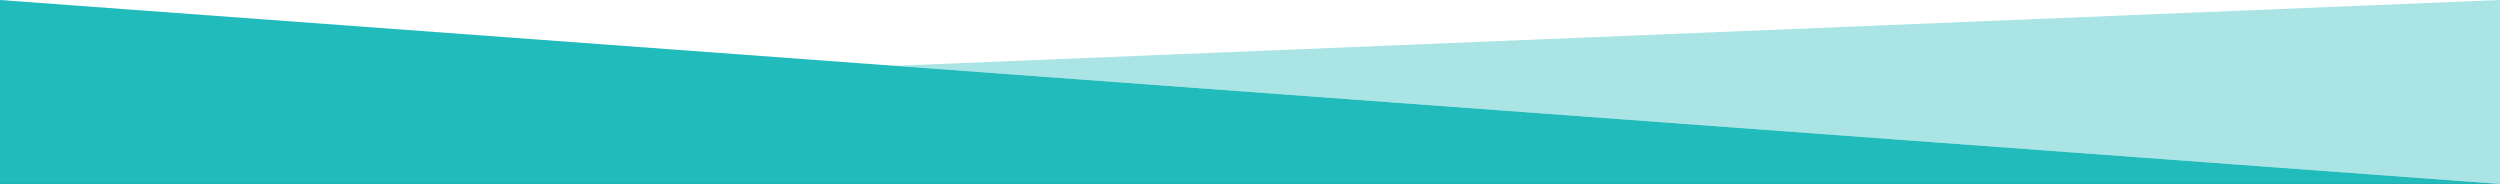 <?xml version="1.0" encoding="UTF-8"?><svg id="a" xmlns="http://www.w3.org/2000/svg" viewBox="0 0 2000.01 147.14"><rect x="0" y="0" width="2000.01" height="147.14" fill="#333333" stroke="none"/><defs><style>.cls-1{fill:#fff;}.cls-2{fill:#21bbbb;}.cls-3{fill:#21baba;isolation:isolate;opacity:.38;}</style></defs><rect class="cls-2" x="0" y="0" width="2000" height="147.14"/><polygon class="cls-1" points="2000.01 0 2000.01 147.14 0 0 2000.01 0"/><polygon class="cls-3" points="2000.01 0 2000.01 147.14 715.79 52.66 2000.01 0"/></svg>
